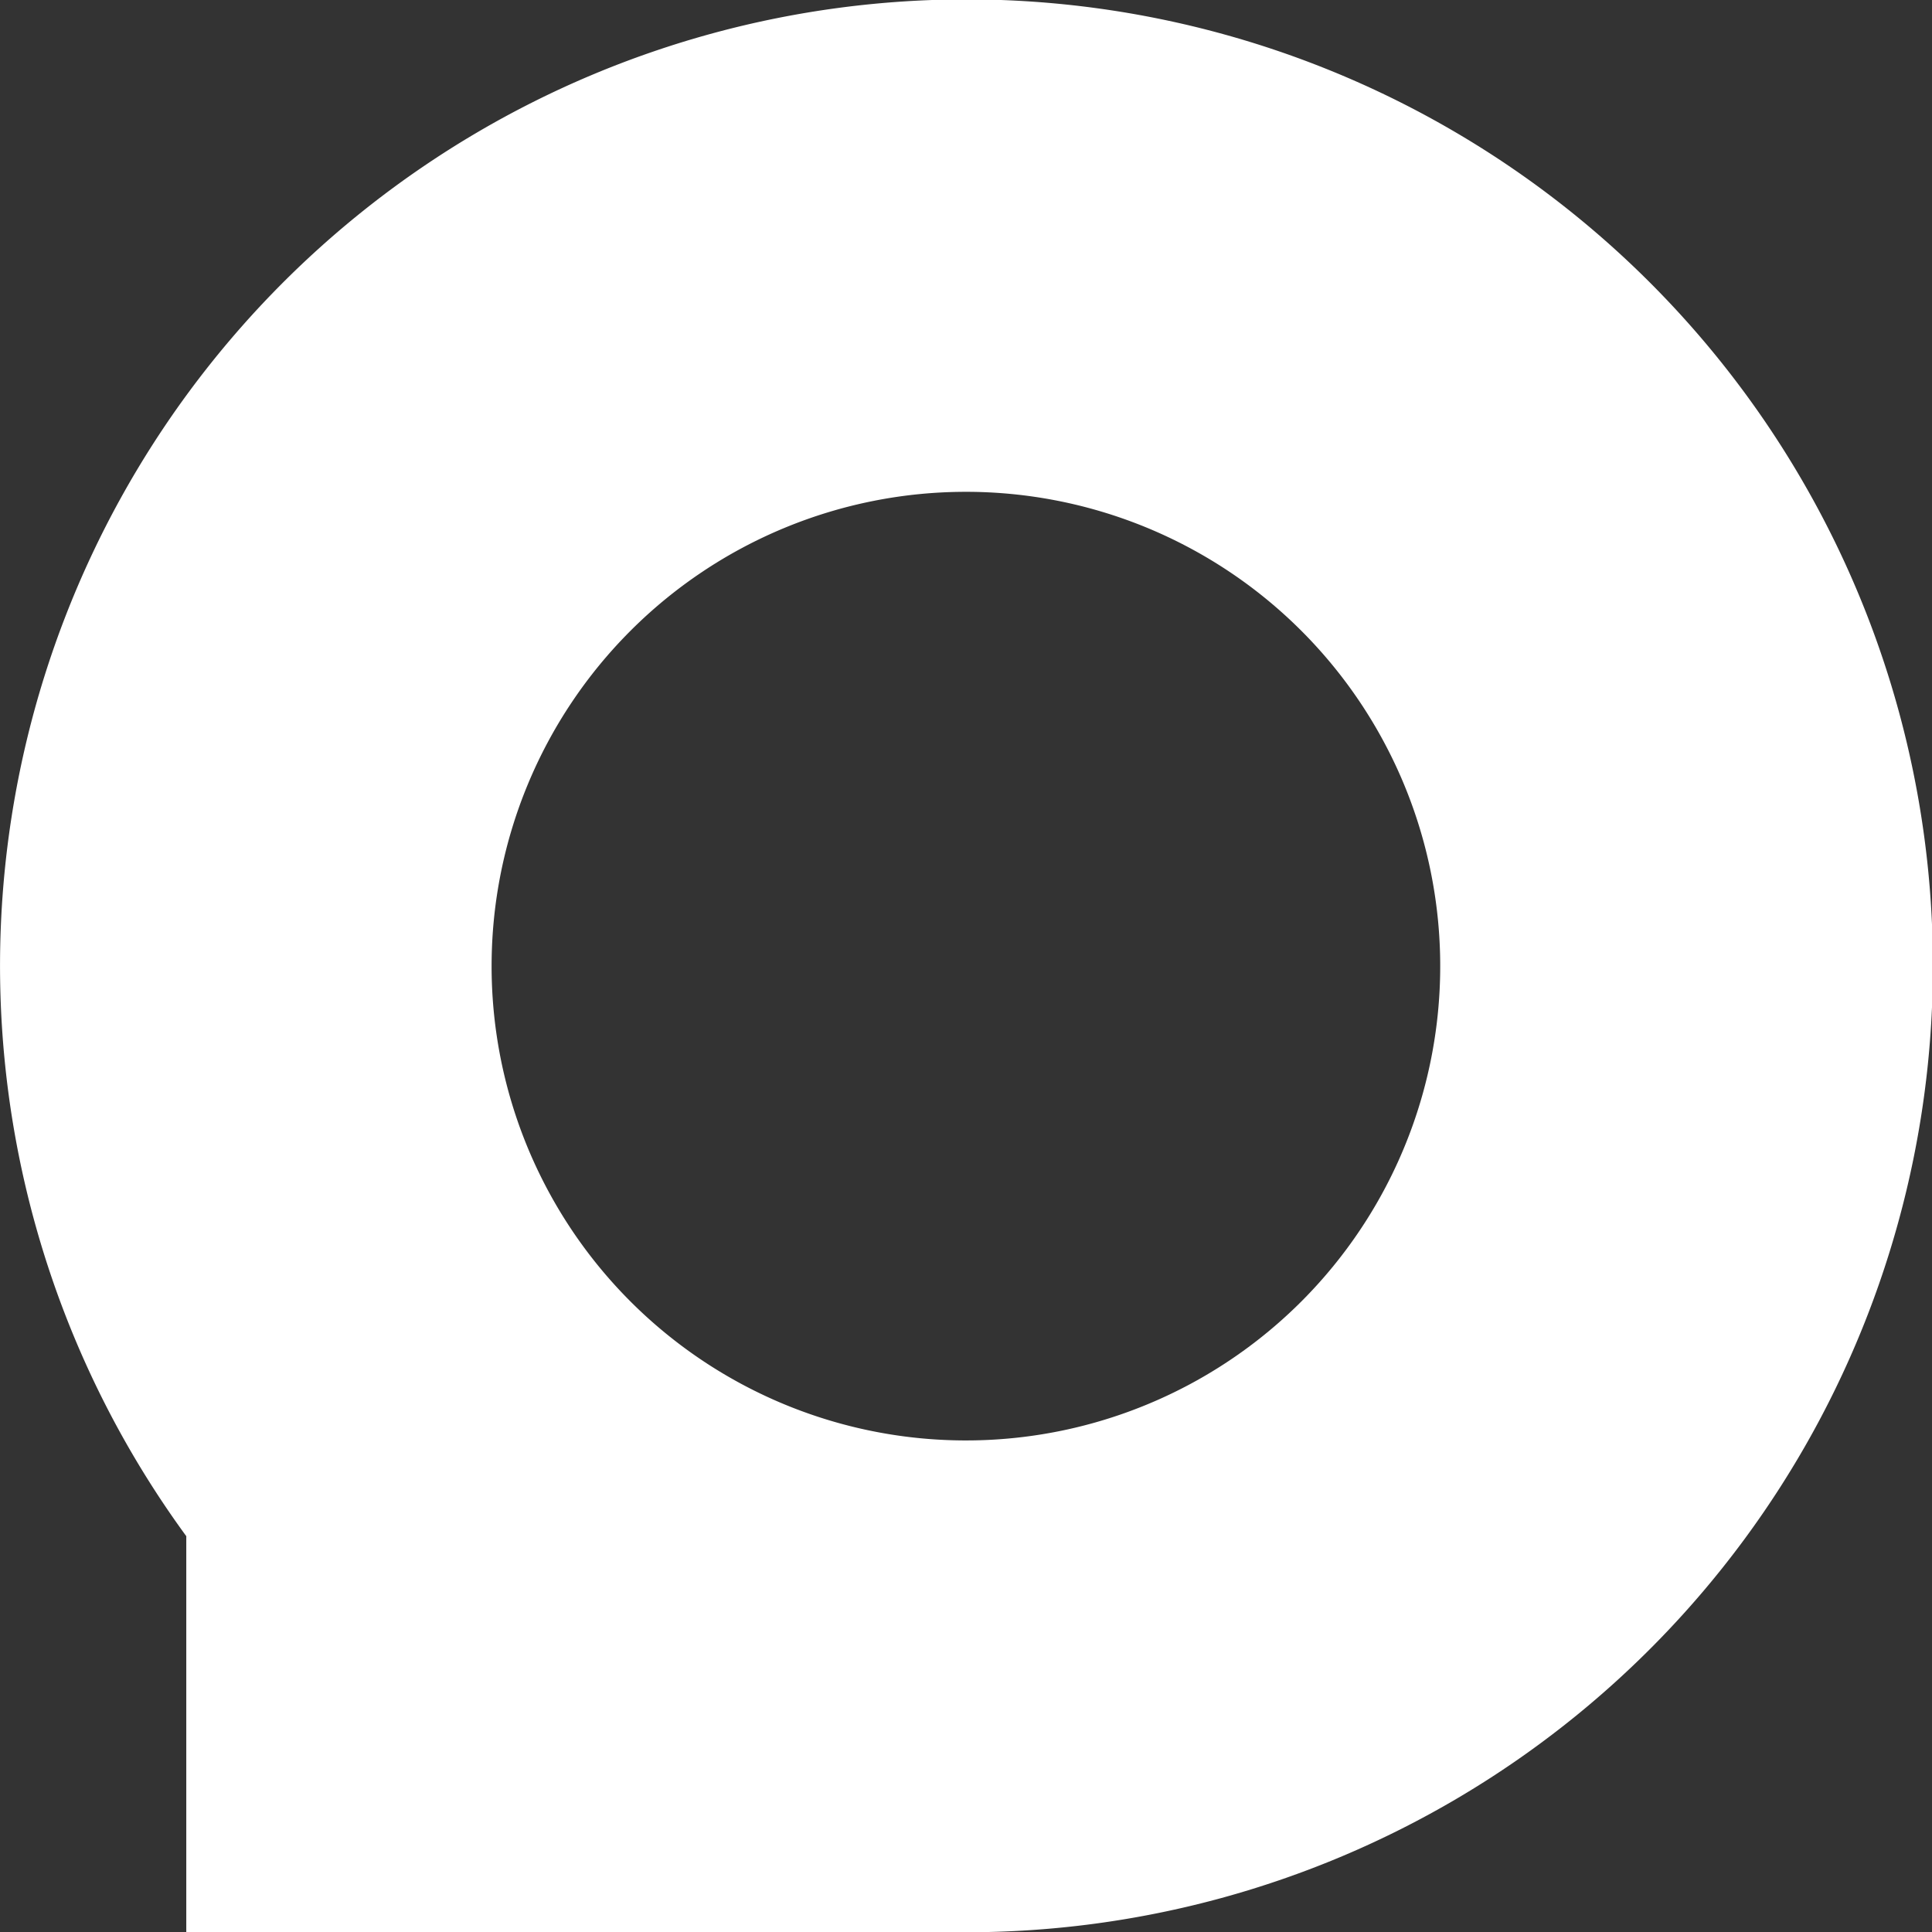 <svg xmlns="http://www.w3.org/2000/svg" width="233.606" height="233.637" viewBox="0 0 233.606 233.637">
  <rect x="0" y="0" width="233.606" height="233.637" fill="#333333" stroke="none"/>
  <path id="Speech" d="M707.265,305.187V257.324H613a116.855,116.855,0,1,0,94.244,47.863ZM613,431.493a57.351,57.351,0,1,1,57.348-57.351A57.355,57.355,0,0,1,613,431.493Z" transform="translate(729.789 490.961) rotate(180)" fill="#fff"/>
</svg>
